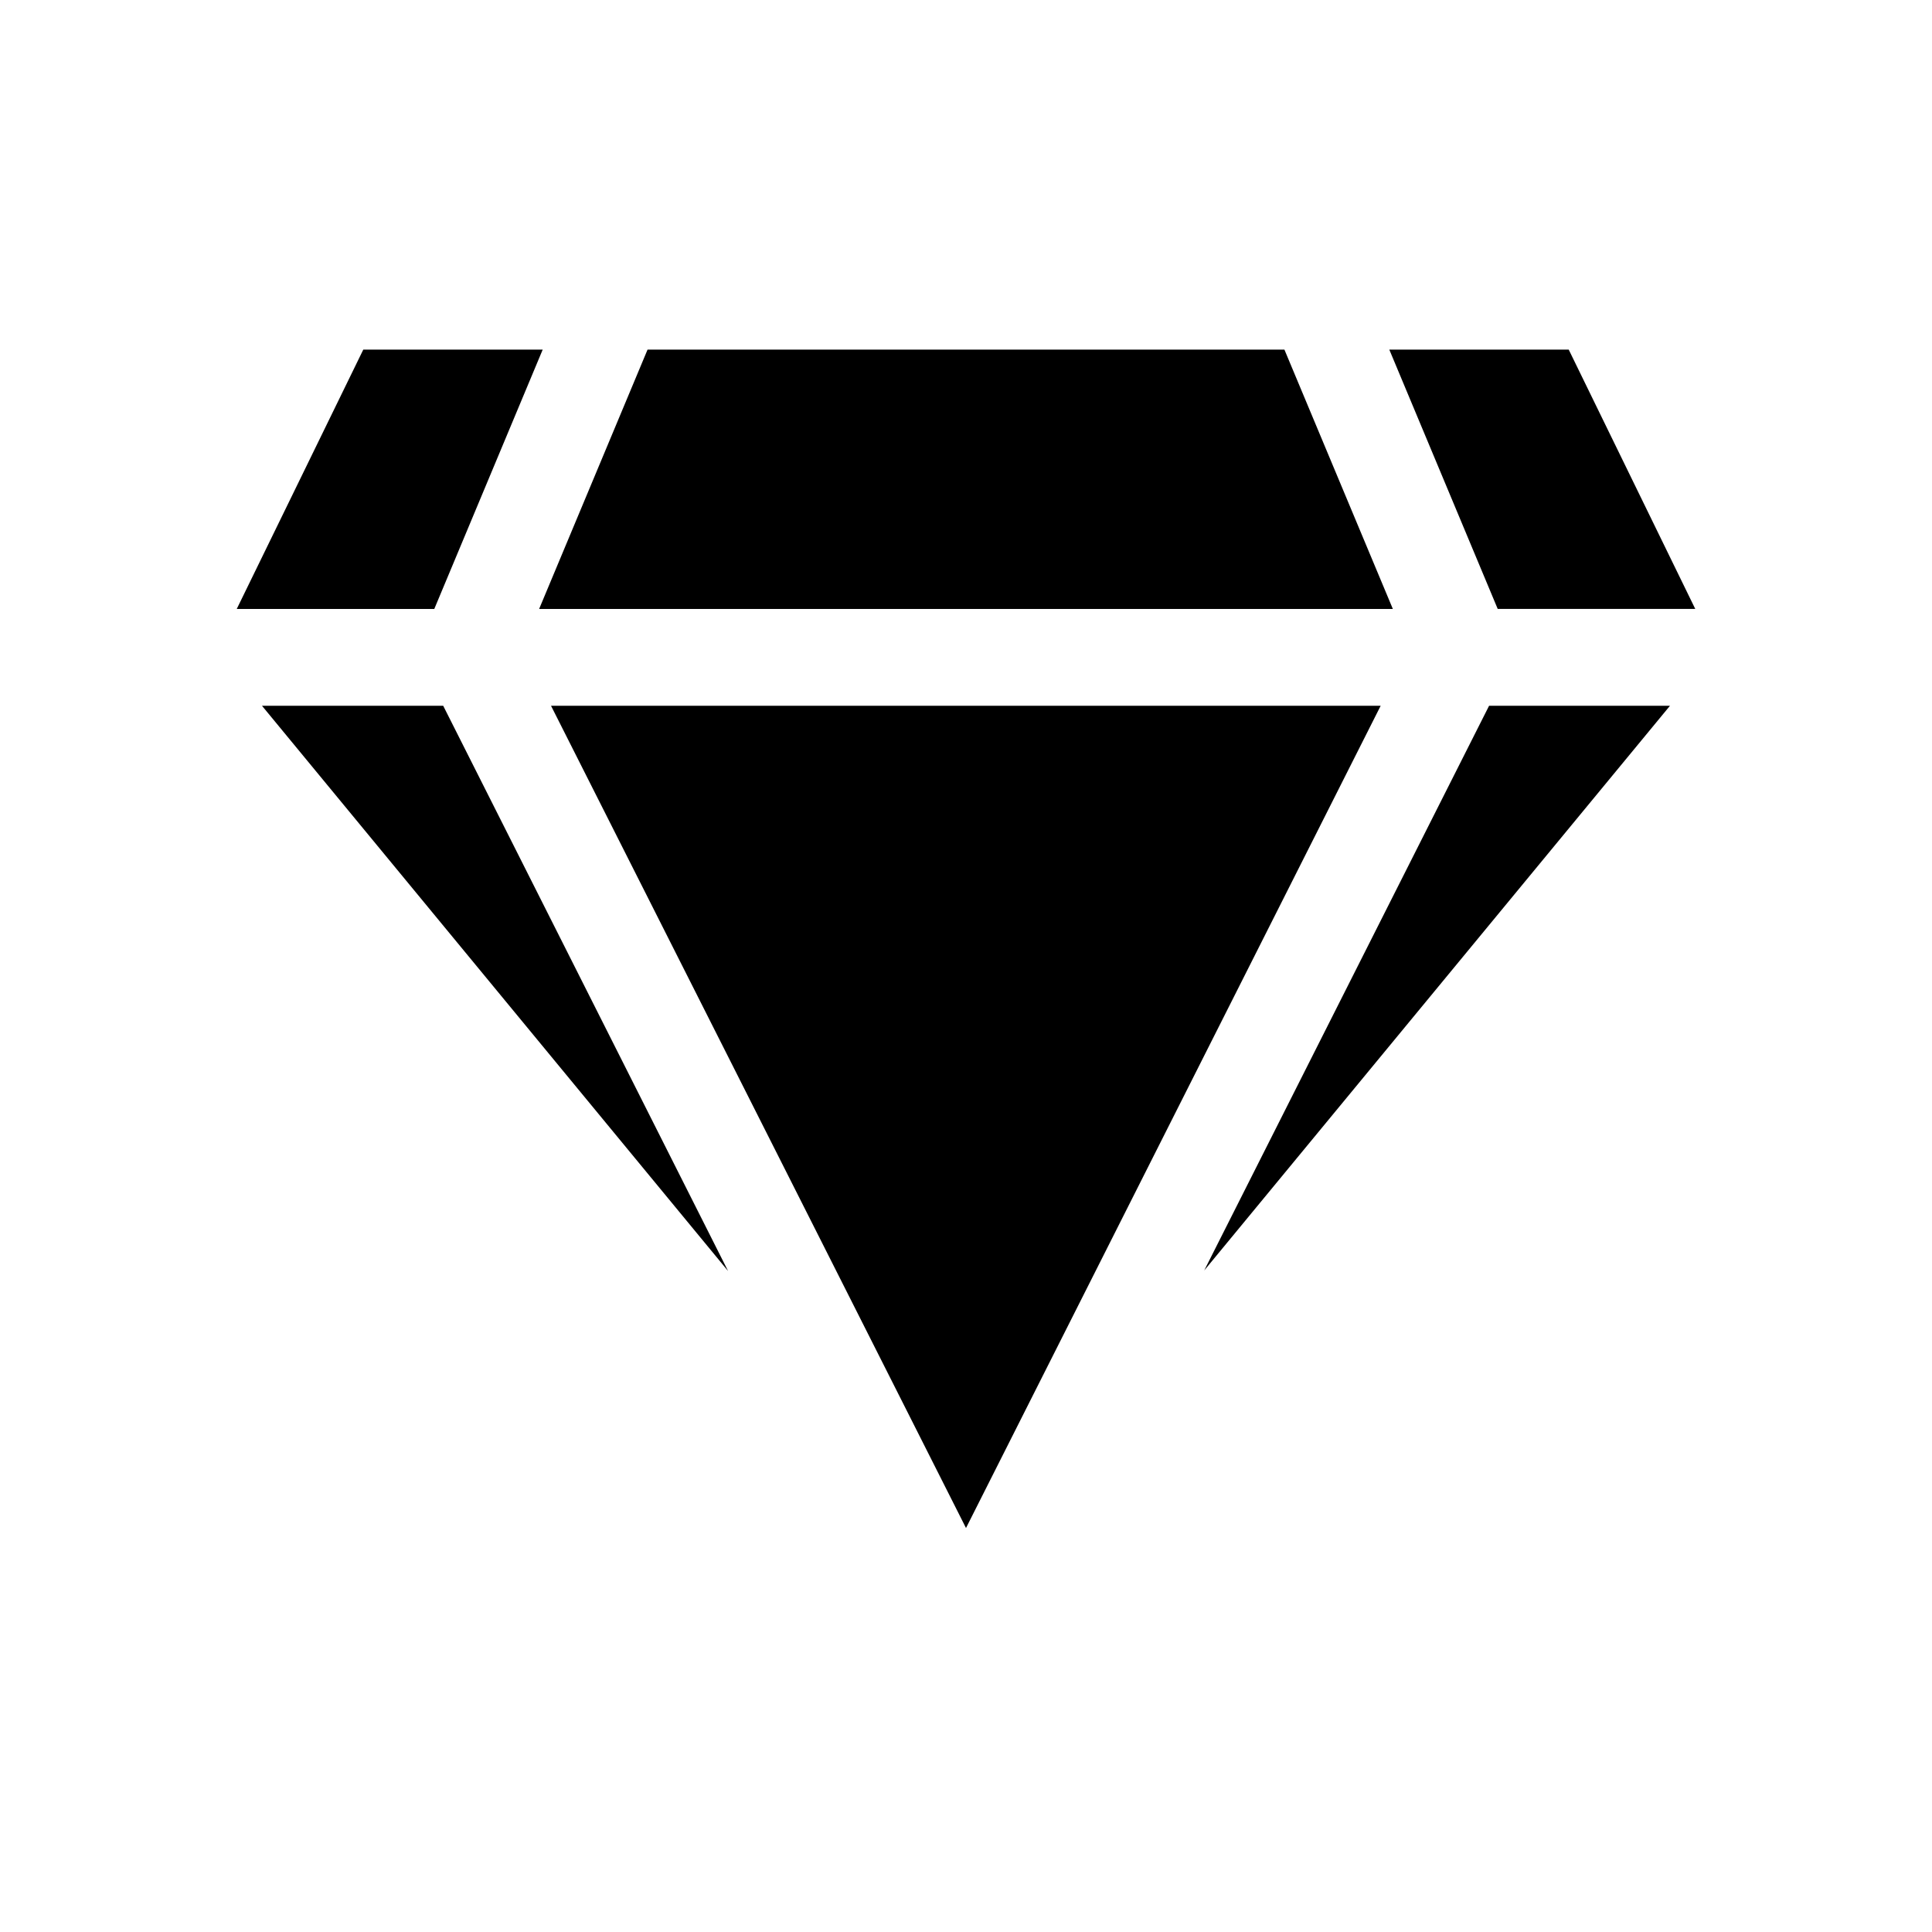 <?xml version="1.0" encoding="UTF-8"?>
<!-- Uploaded to: SVG Repo, www.svgrepo.com, Generator: SVG Repo Mixer Tools -->
<svg fill="#000000" width="800px" height="800px" version="1.1" viewBox="144 144 512 512" xmlns="http://www.w3.org/2000/svg">
 <g>
  <path d="m513.12 305.38-28.734-68.723h-168.78l-28.73 68.723z"/>
  <path d="m213.43 331.04 123.52 149.8-75.496-149.8z"/>
  <path d="m259.09 305.38 28.73-68.723h-47.547l-33.531 68.723z"/>
  <path d="m509.89 331.04h-219.86l109.97 217.9z"/>
  <path d="m512.18 236.65 28.73 68.723h52.352l-33.535-68.723z"/>
  <path d="m538.62 331.04-75.492 149.65 123.43-149.65z"/>
 </g>
</svg>
